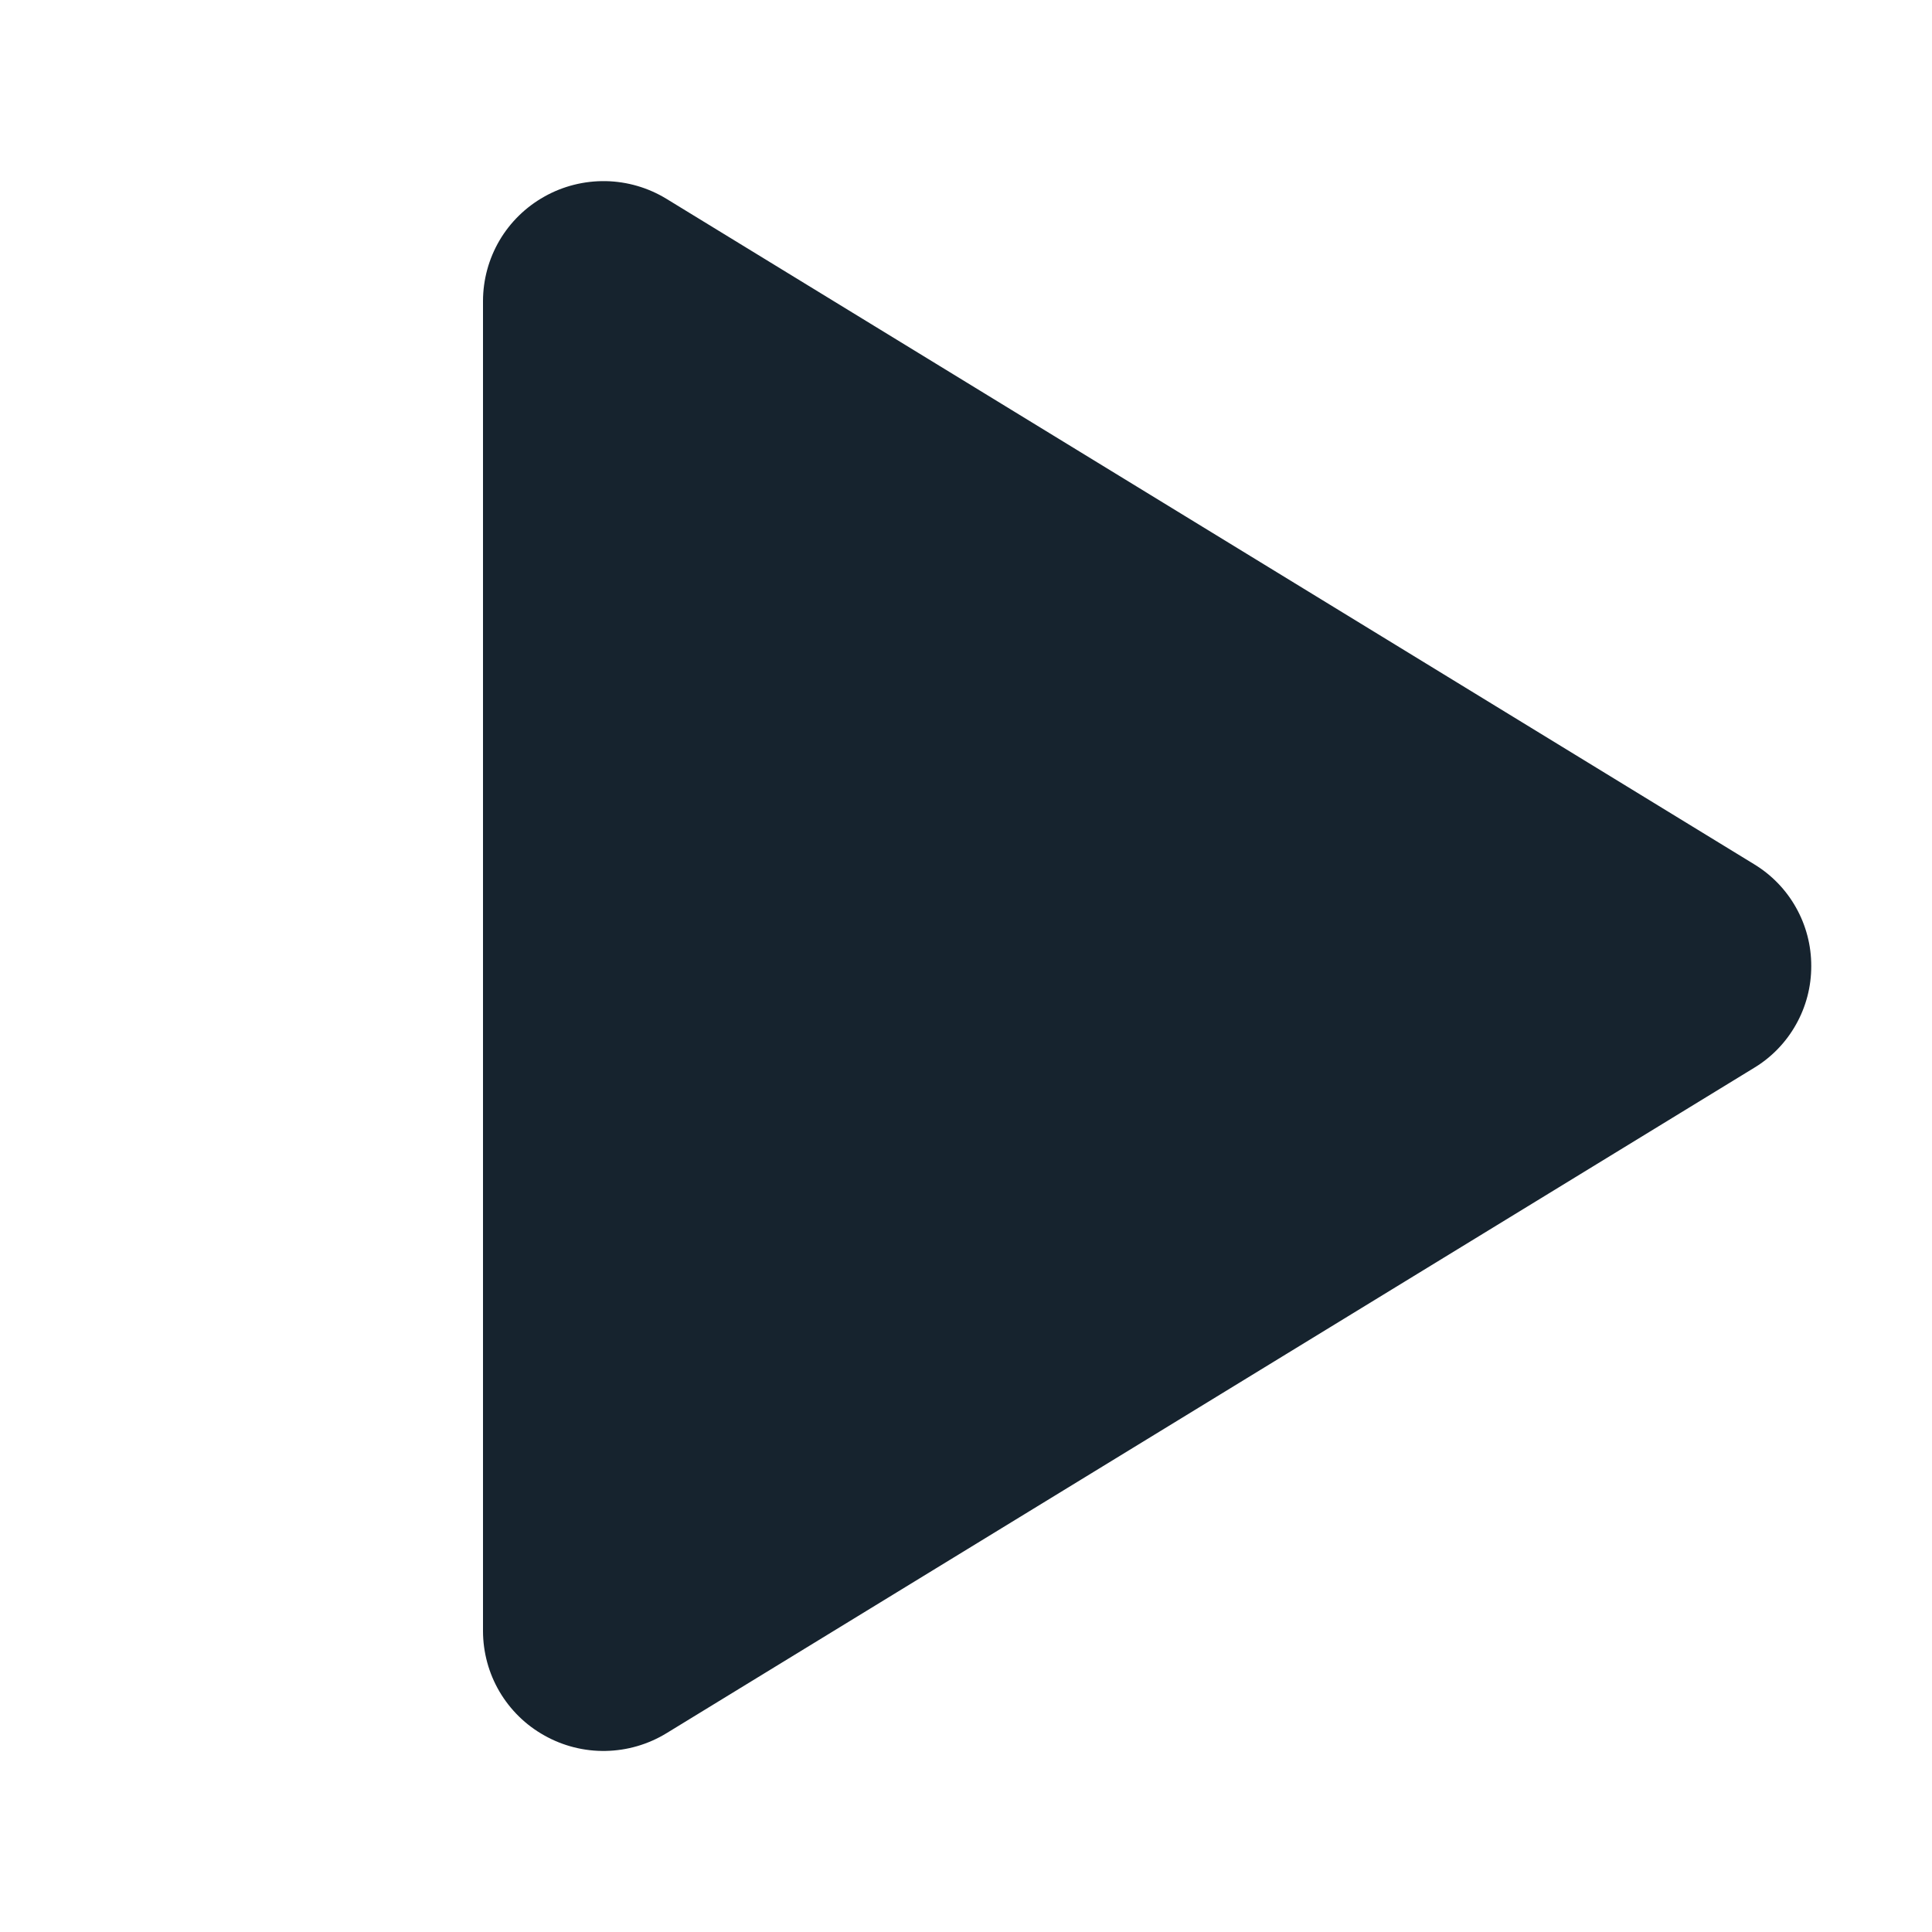 <svg width="32" height="32" viewBox="0 0 32 32" fill="none" xmlns="http://www.w3.org/2000/svg">
<path d="M30 16.001C30.001 16.34 29.914 16.674 29.747 16.97C29.581 17.266 29.341 17.514 29.05 17.689L11.04 28.707C10.736 28.893 10.389 28.994 10.033 29.001C9.677 29.008 9.325 28.919 9.015 28.744C8.708 28.573 8.452 28.322 8.273 28.018C8.095 27.715 8.001 27.369 8 27.017V4.984C8.001 4.632 8.095 4.287 8.273 3.983C8.452 3.679 8.708 3.429 9.015 3.257C9.325 3.082 9.677 2.994 10.033 3C10.389 3.007 10.736 3.108 11.04 3.294L29.05 14.312C29.341 14.488 29.581 14.735 29.747 15.031C29.914 15.327 30.001 15.661 30 16.001Z" fill="#16232E"/>
</svg>
